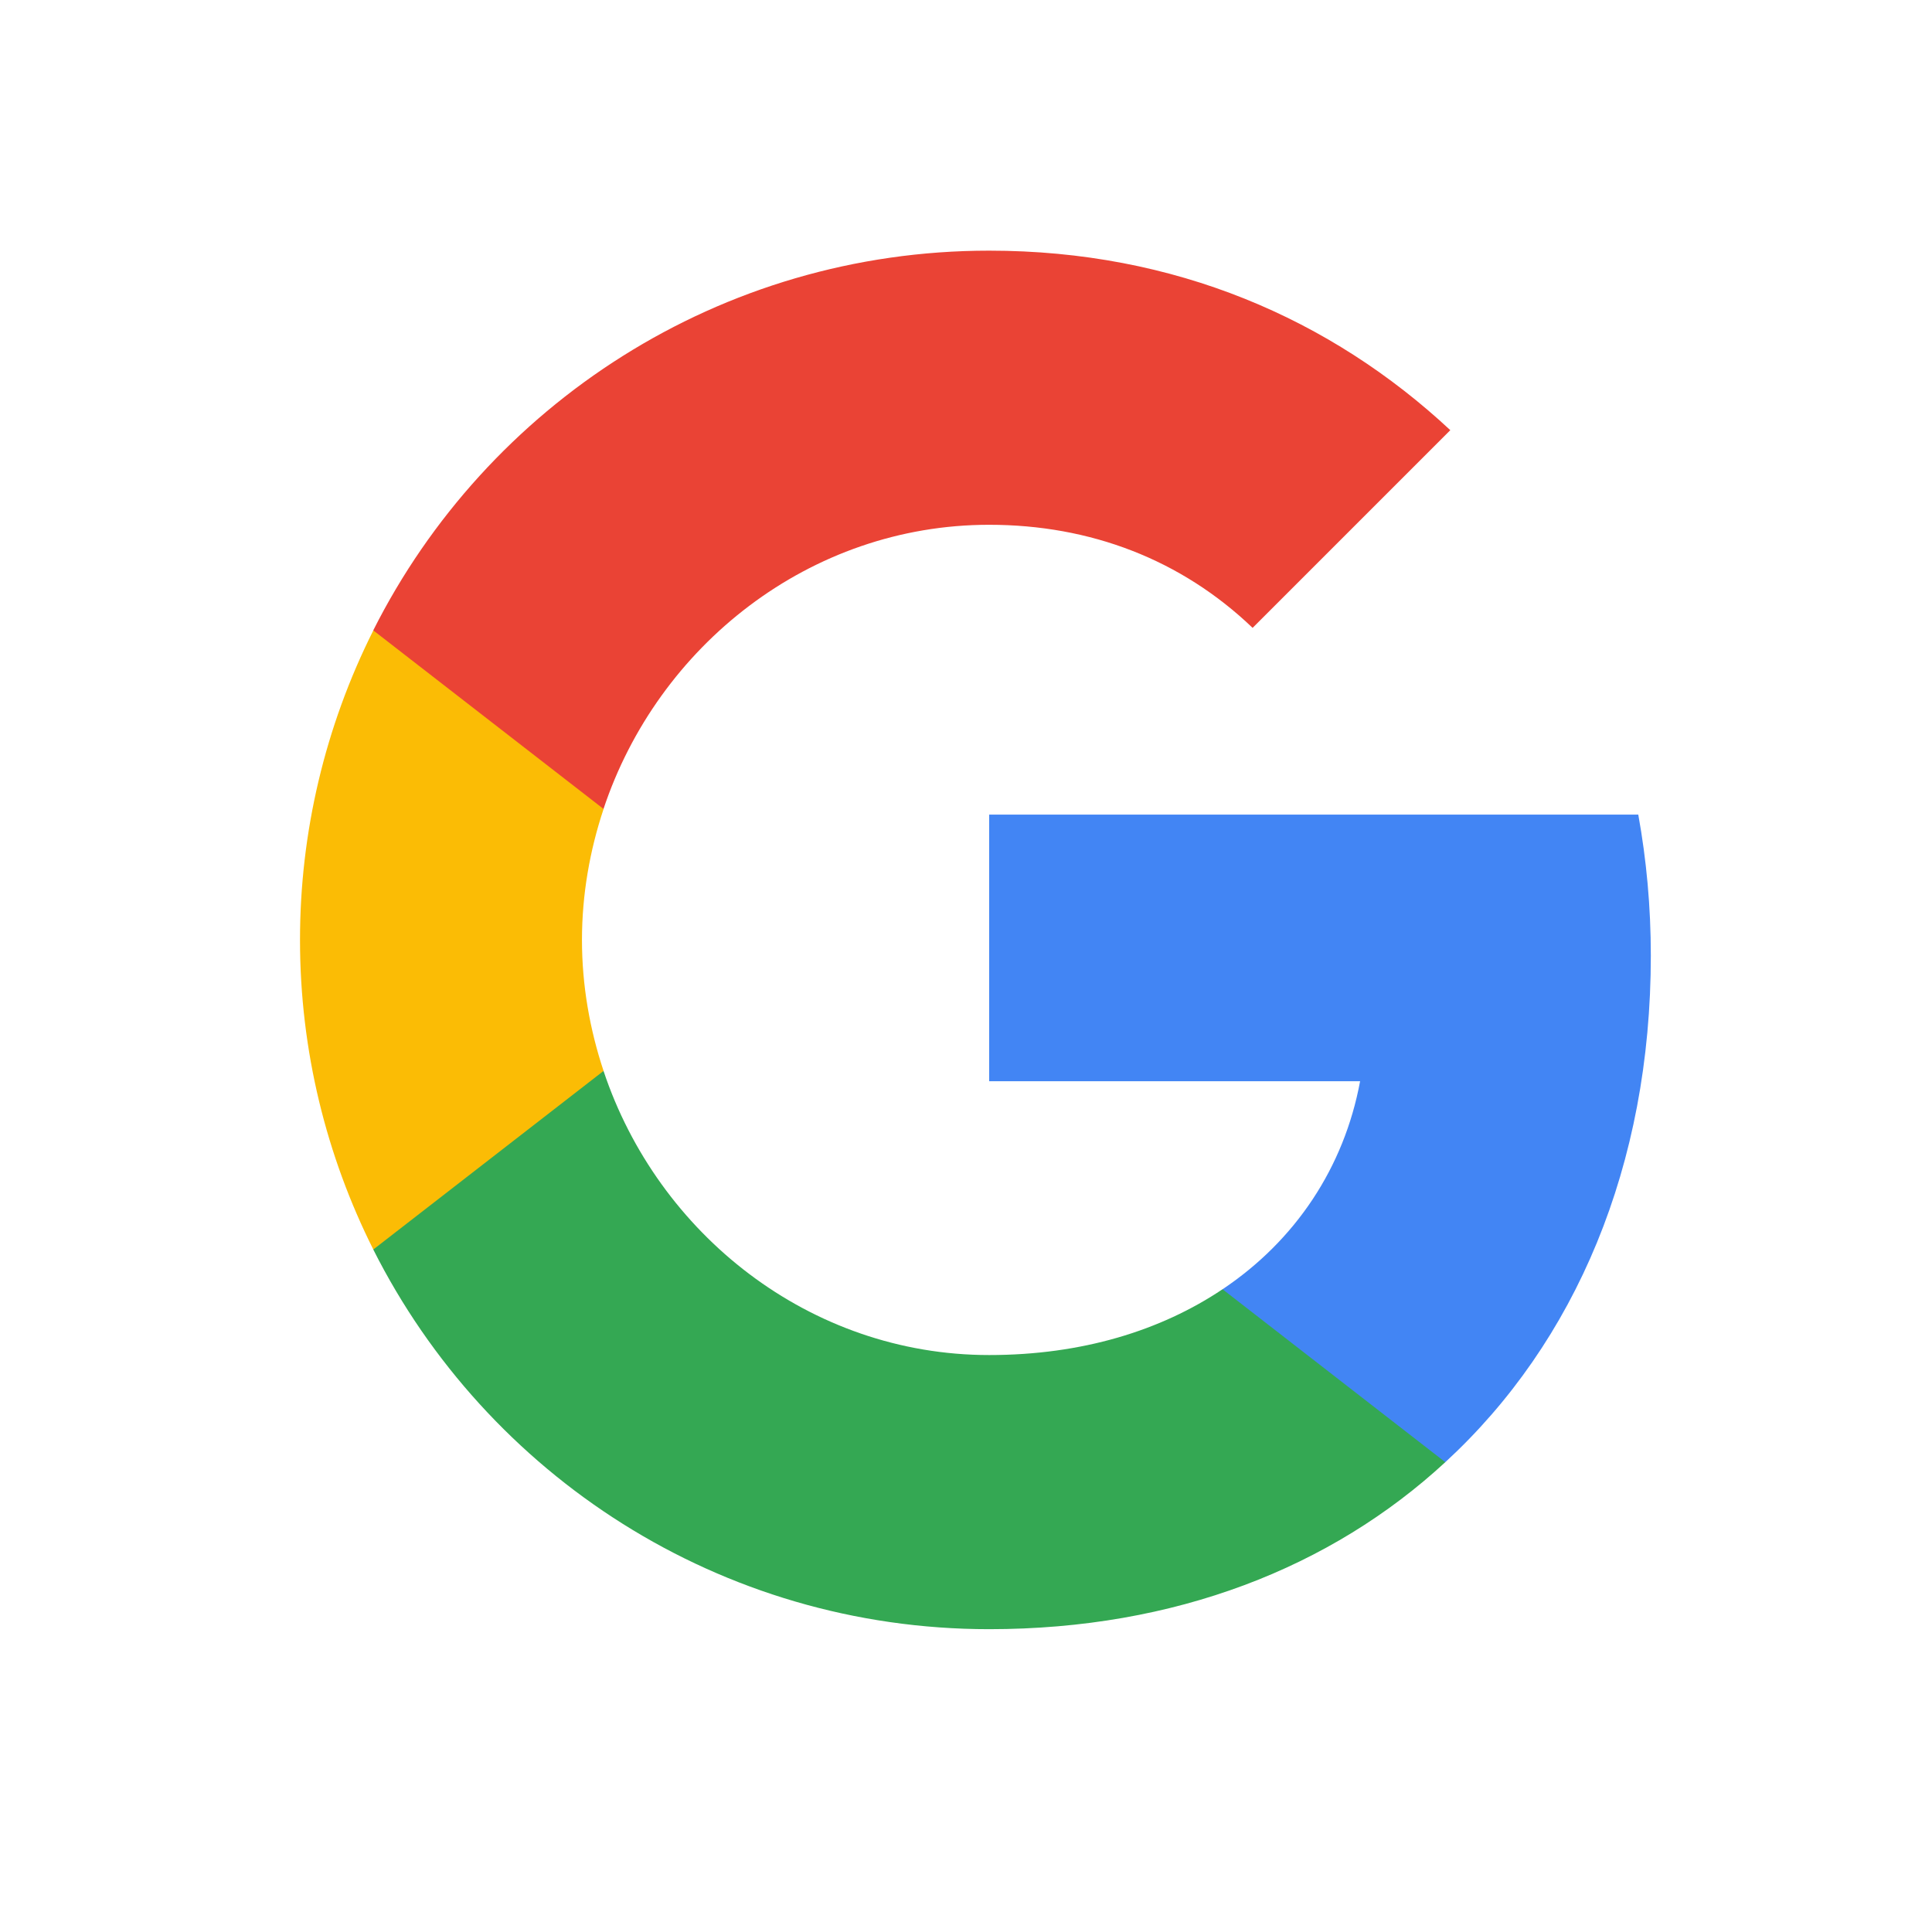 <?xml version="1.0" encoding="UTF-8"?>
<svg xmlns="http://www.w3.org/2000/svg" width="71" height="70" viewBox="0 0 71 70" fill="none">
  <path d="M60.667 35.116C60.667 33.32 60.506 31.593 60.206 29.936H36.352V39.733H49.983C49.396 42.899 47.611 45.582 44.929 47.378V53.733H53.114C57.904 49.323 60.667 42.83 60.667 35.116Z" fill="#4285F4"></path>
  <path d="M36.351 59.87C43.19 59.87 48.923 57.602 53.114 53.733L44.928 47.378C42.66 48.898 39.759 49.796 36.351 49.796C29.754 49.796 24.171 45.34 22.179 39.353H13.717V45.916C17.884 54.194 26.45 59.87 36.351 59.87Z" fill="#34A853"></path>
  <path d="M22.181 39.355C21.675 37.835 21.387 36.212 21.387 34.543C21.387 32.873 21.675 31.25 22.181 29.73V23.168H13.719C11.946 26.698 11.024 30.593 11.025 34.543C11.025 38.63 12.004 42.498 13.719 45.917L22.181 39.355Z" fill="#FBBC05"></path>
  <path d="M36.351 19.285C40.07 19.285 43.409 20.563 46.033 23.073L53.298 15.808C48.912 11.721 43.178 9.211 36.351 9.211C26.45 9.211 17.884 14.887 13.717 23.165L22.179 29.727C24.171 23.74 29.754 19.285 36.351 19.285Z" fill="#EA4335"></path>
</svg>
